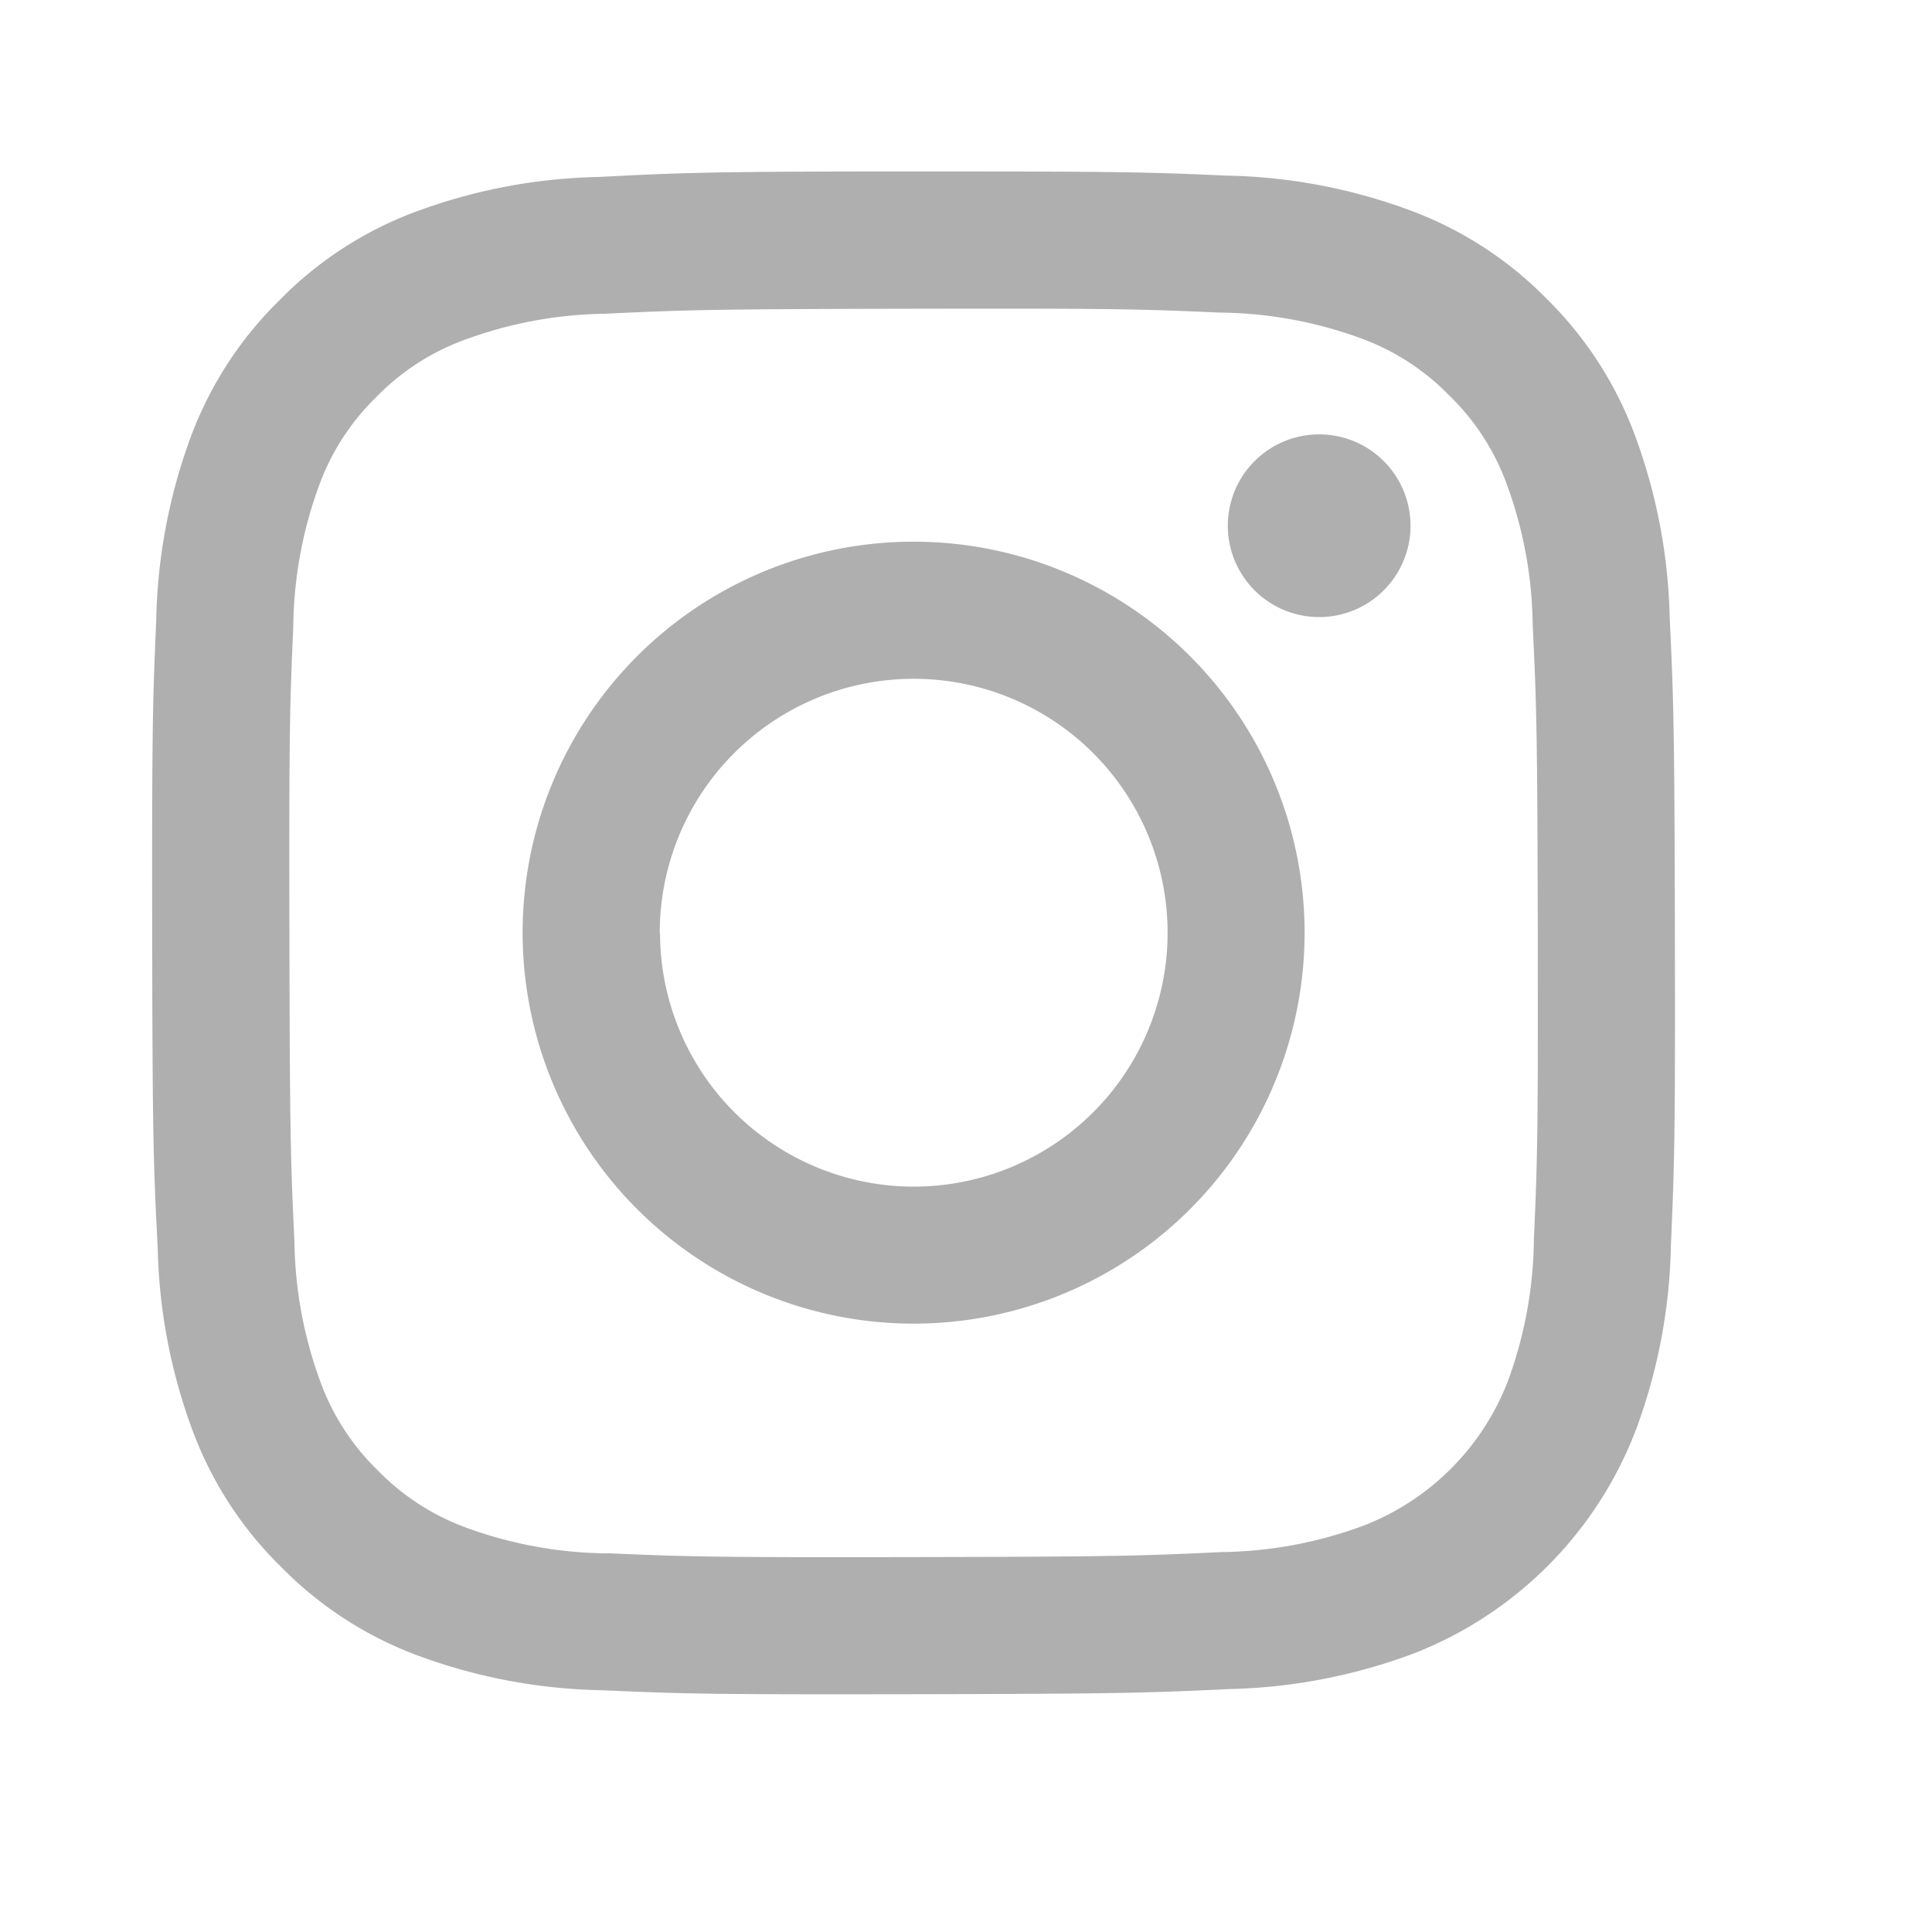 <svg xmlns="http://www.w3.org/2000/svg" xmlns:xlink="http://www.w3.org/1999/xlink" width="35" height="35" viewBox="0 0 35 35">
  <defs>
    <clipPath id="clip-path">
      <rect id="長方形_49" data-name="長方形 49" width="35" height="35" transform="translate(-0.354 -0.353)" fill="#afafaf"/>
    </clipPath>
  </defs>
  <g id="グループ_80" data-name="グループ 80" transform="translate(0.104 -0.062)">
    <g id="グループ_79" data-name="グループ 79" transform="translate(0.25 0.416)" clip-path="url(#clip-path)">
      <path id="パス_25" data-name="パス 25" d="M8.081.1A10.087,10.087,0,0,0,4.735.744a6.747,6.747,0,0,0-2.44,1.6A6.759,6.759,0,0,0,.708,4.785a10.132,10.132,0,0,0-.635,3.35C.009,9.605-.005,10.075,0,13.82S.025,18.035.1,19.507a10.112,10.112,0,0,0,.648,3.346,6.753,6.753,0,0,0,1.6,2.44,6.764,6.764,0,0,0,2.446,1.586,10.123,10.123,0,0,0,3.349.635c1.471.065,1.941.079,5.686.072s4.216-.024,5.687-.093a10.139,10.139,0,0,0,3.346-.648A7.048,7.048,0,0,0,26.878,22.8a10.1,10.1,0,0,0,.635-3.348c.064-1.472.08-1.942.072-5.687s-.024-4.215-.094-5.686a10.116,10.116,0,0,0-.648-3.347,6.767,6.767,0,0,0-1.595-2.44A6.75,6.75,0,0,0,22.8.709,10.09,10.09,0,0,0,19.454.075C17.982.009,17.513,0,13.767,0S9.552.025,8.081.1m.161,24.935a7.649,7.649,0,0,1-2.562-.469,4.3,4.3,0,0,1-1.588-1.029,4.286,4.286,0,0,1-1.035-1.584,7.64,7.64,0,0,1-.48-2.561c-.068-1.454-.084-1.89-.091-5.573s.006-4.118.07-5.573a7.637,7.637,0,0,1,.469-2.561A4.28,4.28,0,0,1,4.055,4.092,4.273,4.273,0,0,1,5.639,3.058a7.633,7.633,0,0,1,2.56-.48c1.455-.069,1.89-.084,5.572-.091s4.119.006,5.574.07a7.619,7.619,0,0,1,2.561.469,4.269,4.269,0,0,1,1.588,1.029A4.271,4.271,0,0,1,24.53,5.64,7.614,7.614,0,0,1,25.009,8.2c.069,1.455.085,1.891.092,5.573s-.006,4.119-.07,5.573a7.648,7.648,0,0,1-.469,2.563,4.569,4.569,0,0,1-2.614,2.622,7.639,7.639,0,0,1-2.559.48c-1.455.068-1.89.084-5.574.091s-4.118-.007-5.573-.07M19.486,6.421a1.655,1.655,0,1,0,1.652-1.658,1.655,1.655,0,0,0-1.652,1.658M6.711,13.807a7.083,7.083,0,1,0,7.068-7.1,7.082,7.082,0,0,0-7.068,7.1m2.484,0A4.6,4.6,0,1,1,13.8,18.391,4.6,4.6,0,0,1,9.2,13.8" transform="translate(2.403 2.752)" fill="#afafaf"/>
    </g>
  </g>
</svg>
